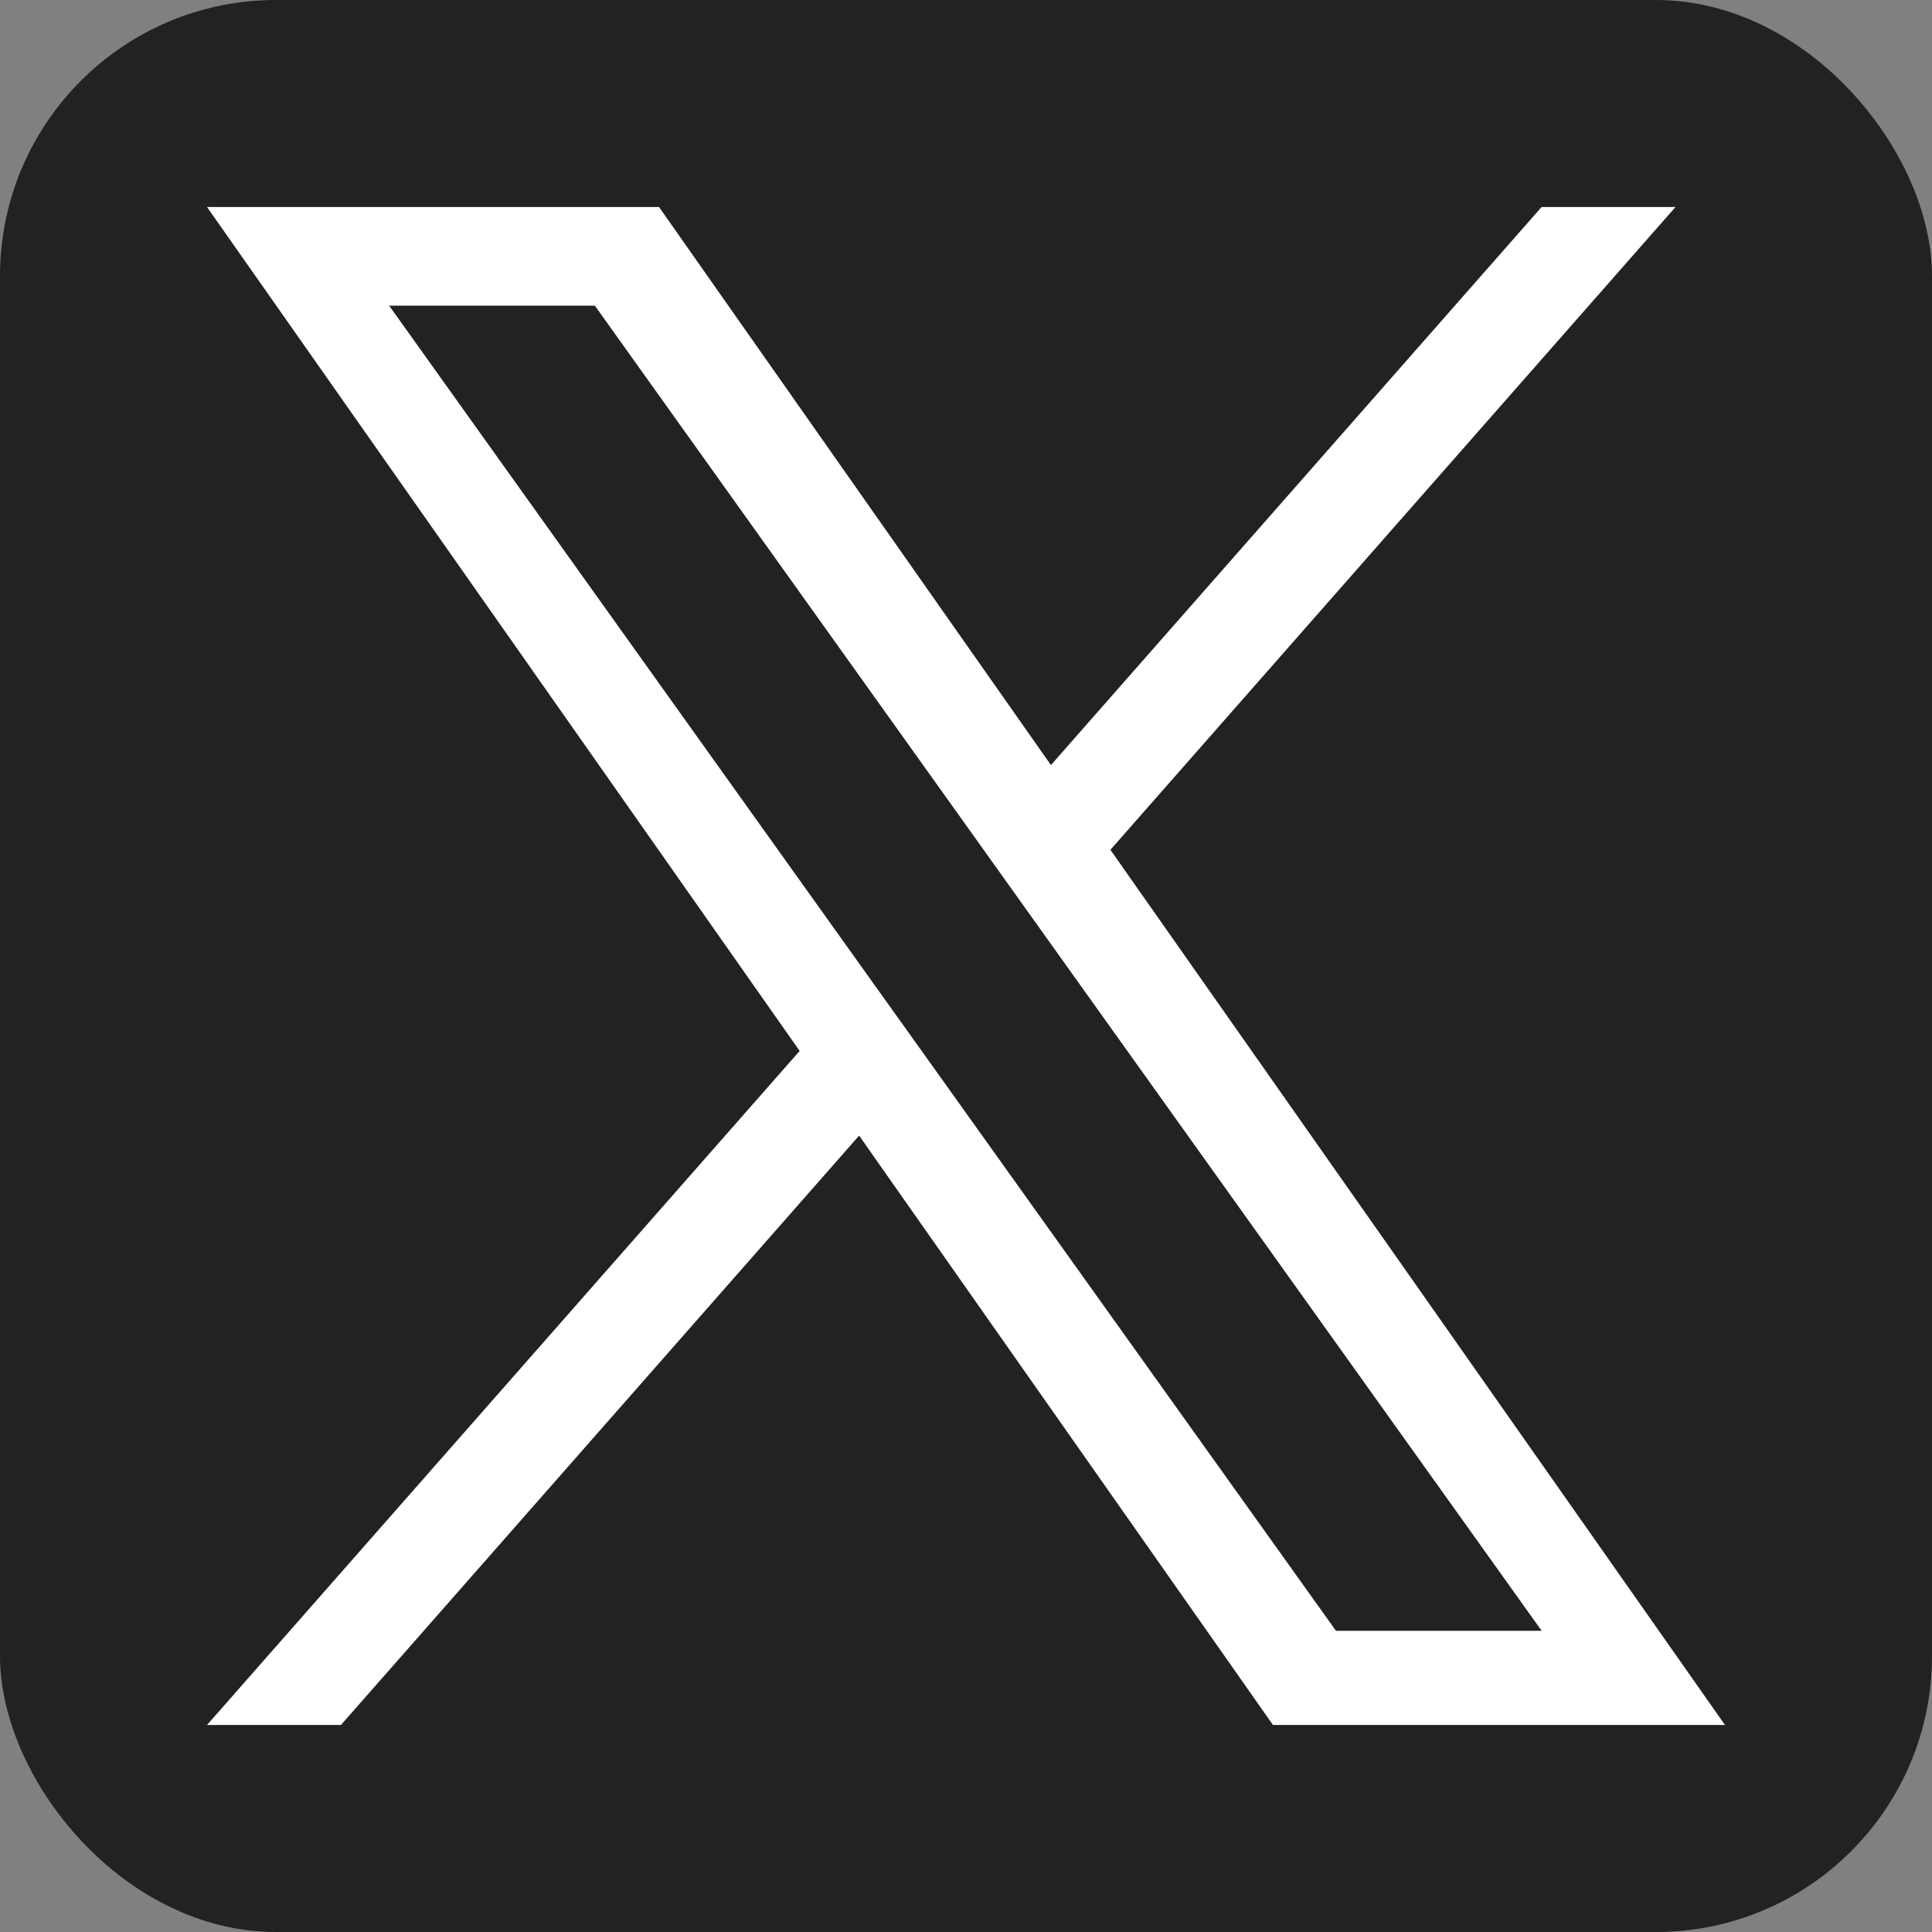 <svg width="28" height="28" viewBox="0 0 28 28" fill="none" xmlns="http://www.w3.org/2000/svg">
<rect x="0" y="0" width="28" height="28" fill="#808080" stroke="none"/>
<g id="States=Hover">
<rect width="28" height="28" rx="4" fill="#202223"/>
<path id="Vector" d="M16.093 12.316H16.093L24.283 3H22.342L15.231 11.088L9.551 3H3L11.589 15.231L3 25H4.941L12.451 16.458L18.449 25H25L16.093 12.316ZM13.435 15.339V15.339L12.564 14.121L5.64 4.43H8.621L14.209 12.251L15.079 13.469L22.343 23.635H19.362L13.435 15.339Z" fill="white"/>
</g>
</svg>
